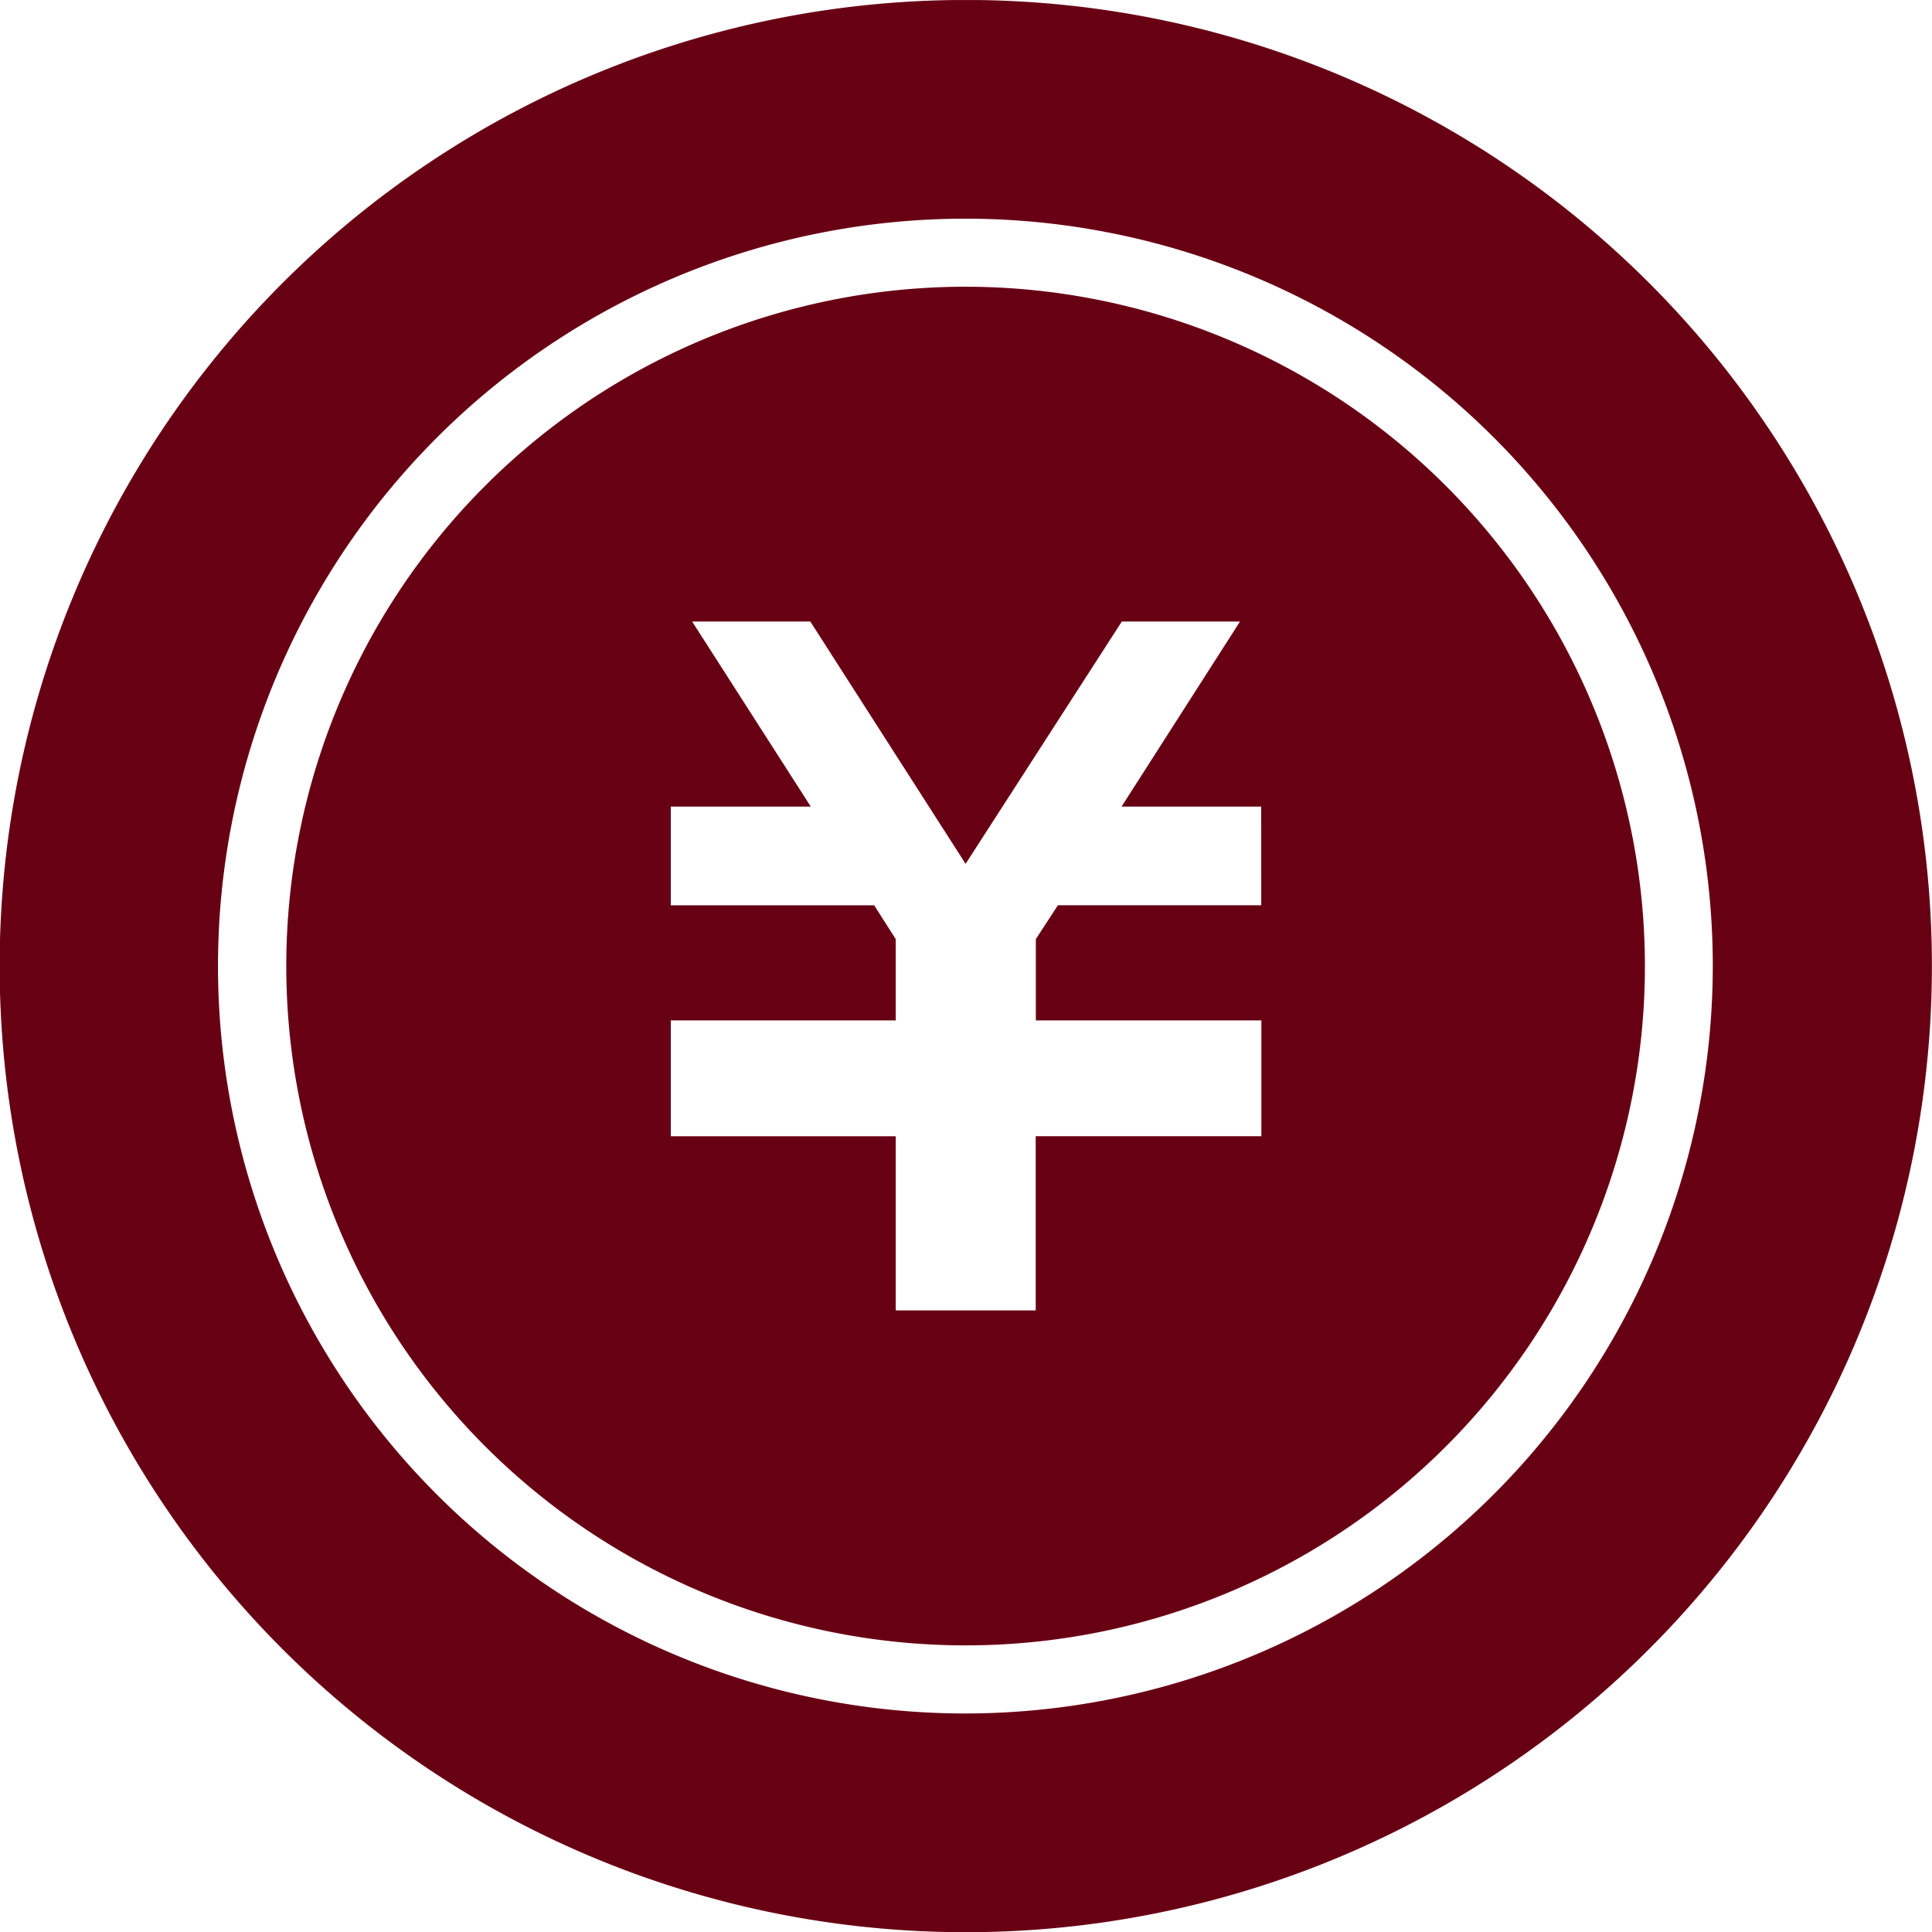 <svg xmlns="http://www.w3.org/2000/svg" xmlns:xlink="http://www.w3.org/1999/xlink" width="55.993" height="56" viewBox="0 0 55.993 56">
  <defs>
    <clipPath id="clip-path">
      <rect id="Rectangle_31" data-name="Rectangle 31" width="55.993" height="56" fill="none"/>
    </clipPath>
  </defs>
  <g id="Group_10" data-name="Group 10" transform="translate(0 0)">
    <g id="Group_9" data-name="Group 9" transform="translate(0 0.001)" clip-path="url(#clip-path)">
      <path id="Path_7" data-name="Path 7" d="M27.981,0A28,28,0,1,0,55.99,28,27.991,27.991,0,0,0,27.981,0m0,49.661A21.661,21.661,0,1,1,49.64,28,21.681,21.681,0,0,1,27.981,49.661" transform="translate(0 -0.002)" fill="#680014"/>
      <path id="Path_8" data-name="Path 8" d="M22.125,2.458A19.688,19.688,0,1,0,41.813,22.146,19.7,19.7,0,0,0,22.125,2.458m8.568,17.926H24.8l-.639.98v2.357h6.536v3.357H24.157v5.048H20.1V27.079H13.581V23.721H20.1V21.365l-.625-.98H13.581v-2.86h4.057L14.2,12.162h3.425l4.5,7.022,4.527-7.022h3.425l-3.432,5.362h4.047Z" transform="translate(5.86 5.851)" fill="#680014"/>
    </g>
  </g>
</svg>
